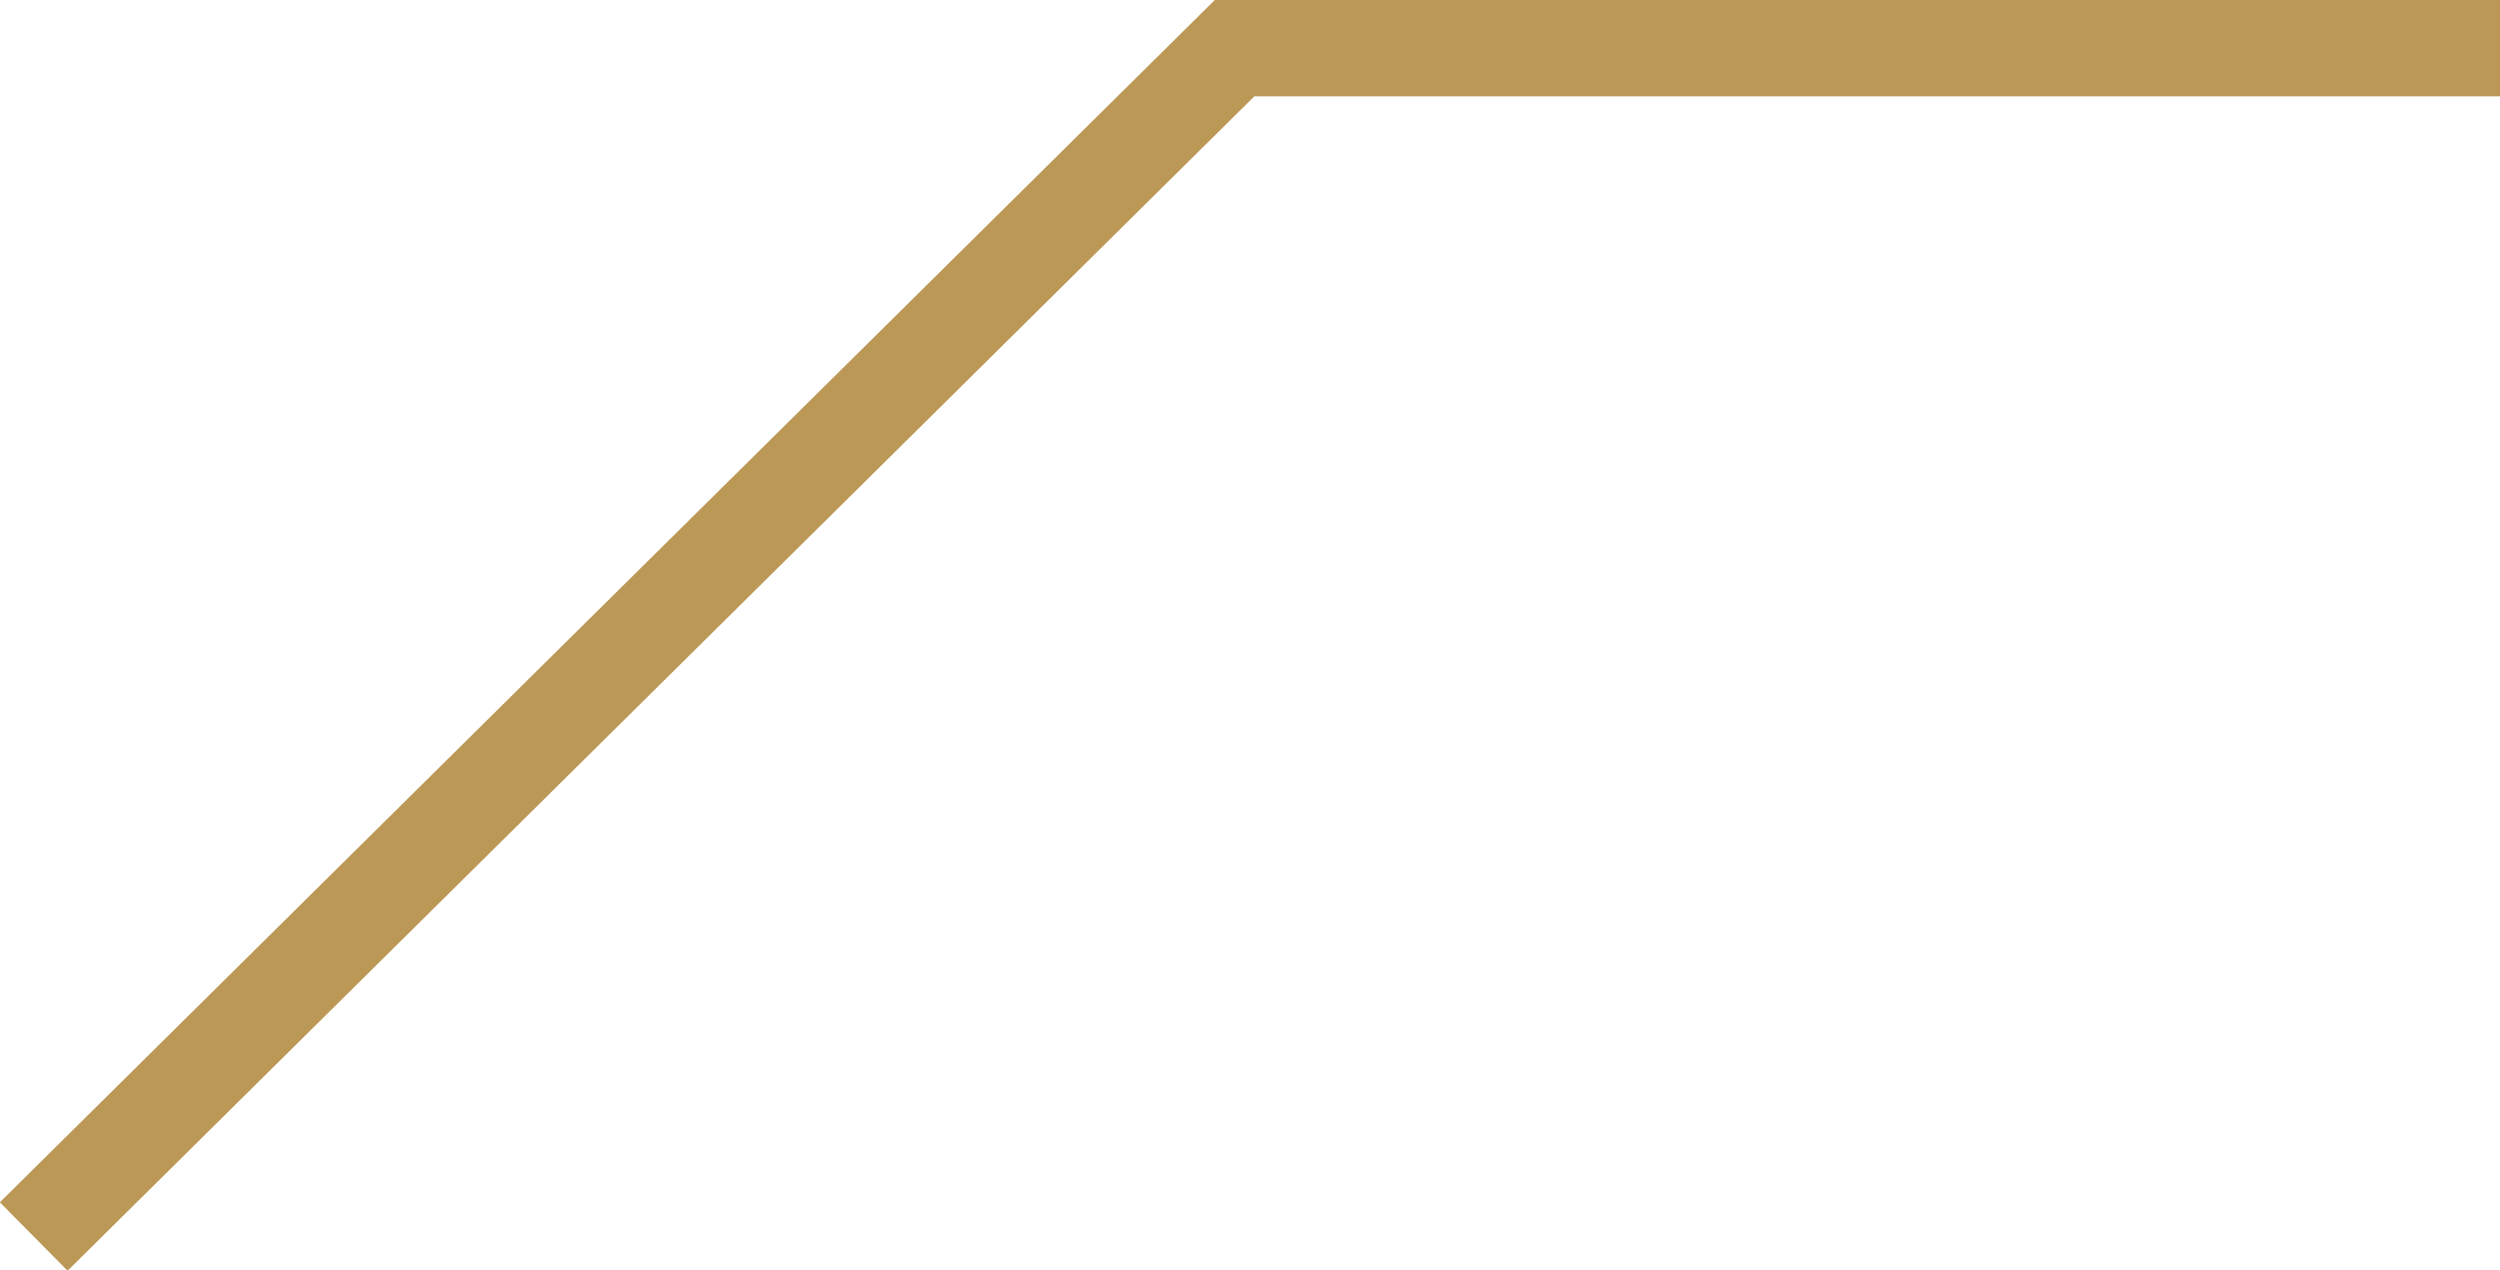 <?xml version="1.0" encoding="utf-8"?>
<!-- Generator: Adobe Illustrator 22.1.0, SVG Export Plug-In . SVG Version: 6.00 Build 0)  -->
<svg version="1.1" id="Vrstva_1" xmlns="http://www.w3.org/2000/svg" xmlns:xlink="http://www.w3.org/1999/xlink" x="0px" y="0px"
	 viewBox="0 0 259.6 131.9" style="enable-background:new 0 0 259.6 131.9;" xml:space="preserve">
<polyline style="fill:none;stroke:#BC9856;stroke-width:10;stroke-miterlimit:10;" points="259.6,5 128.2,5 3.5,128.4 "/>
</svg>
